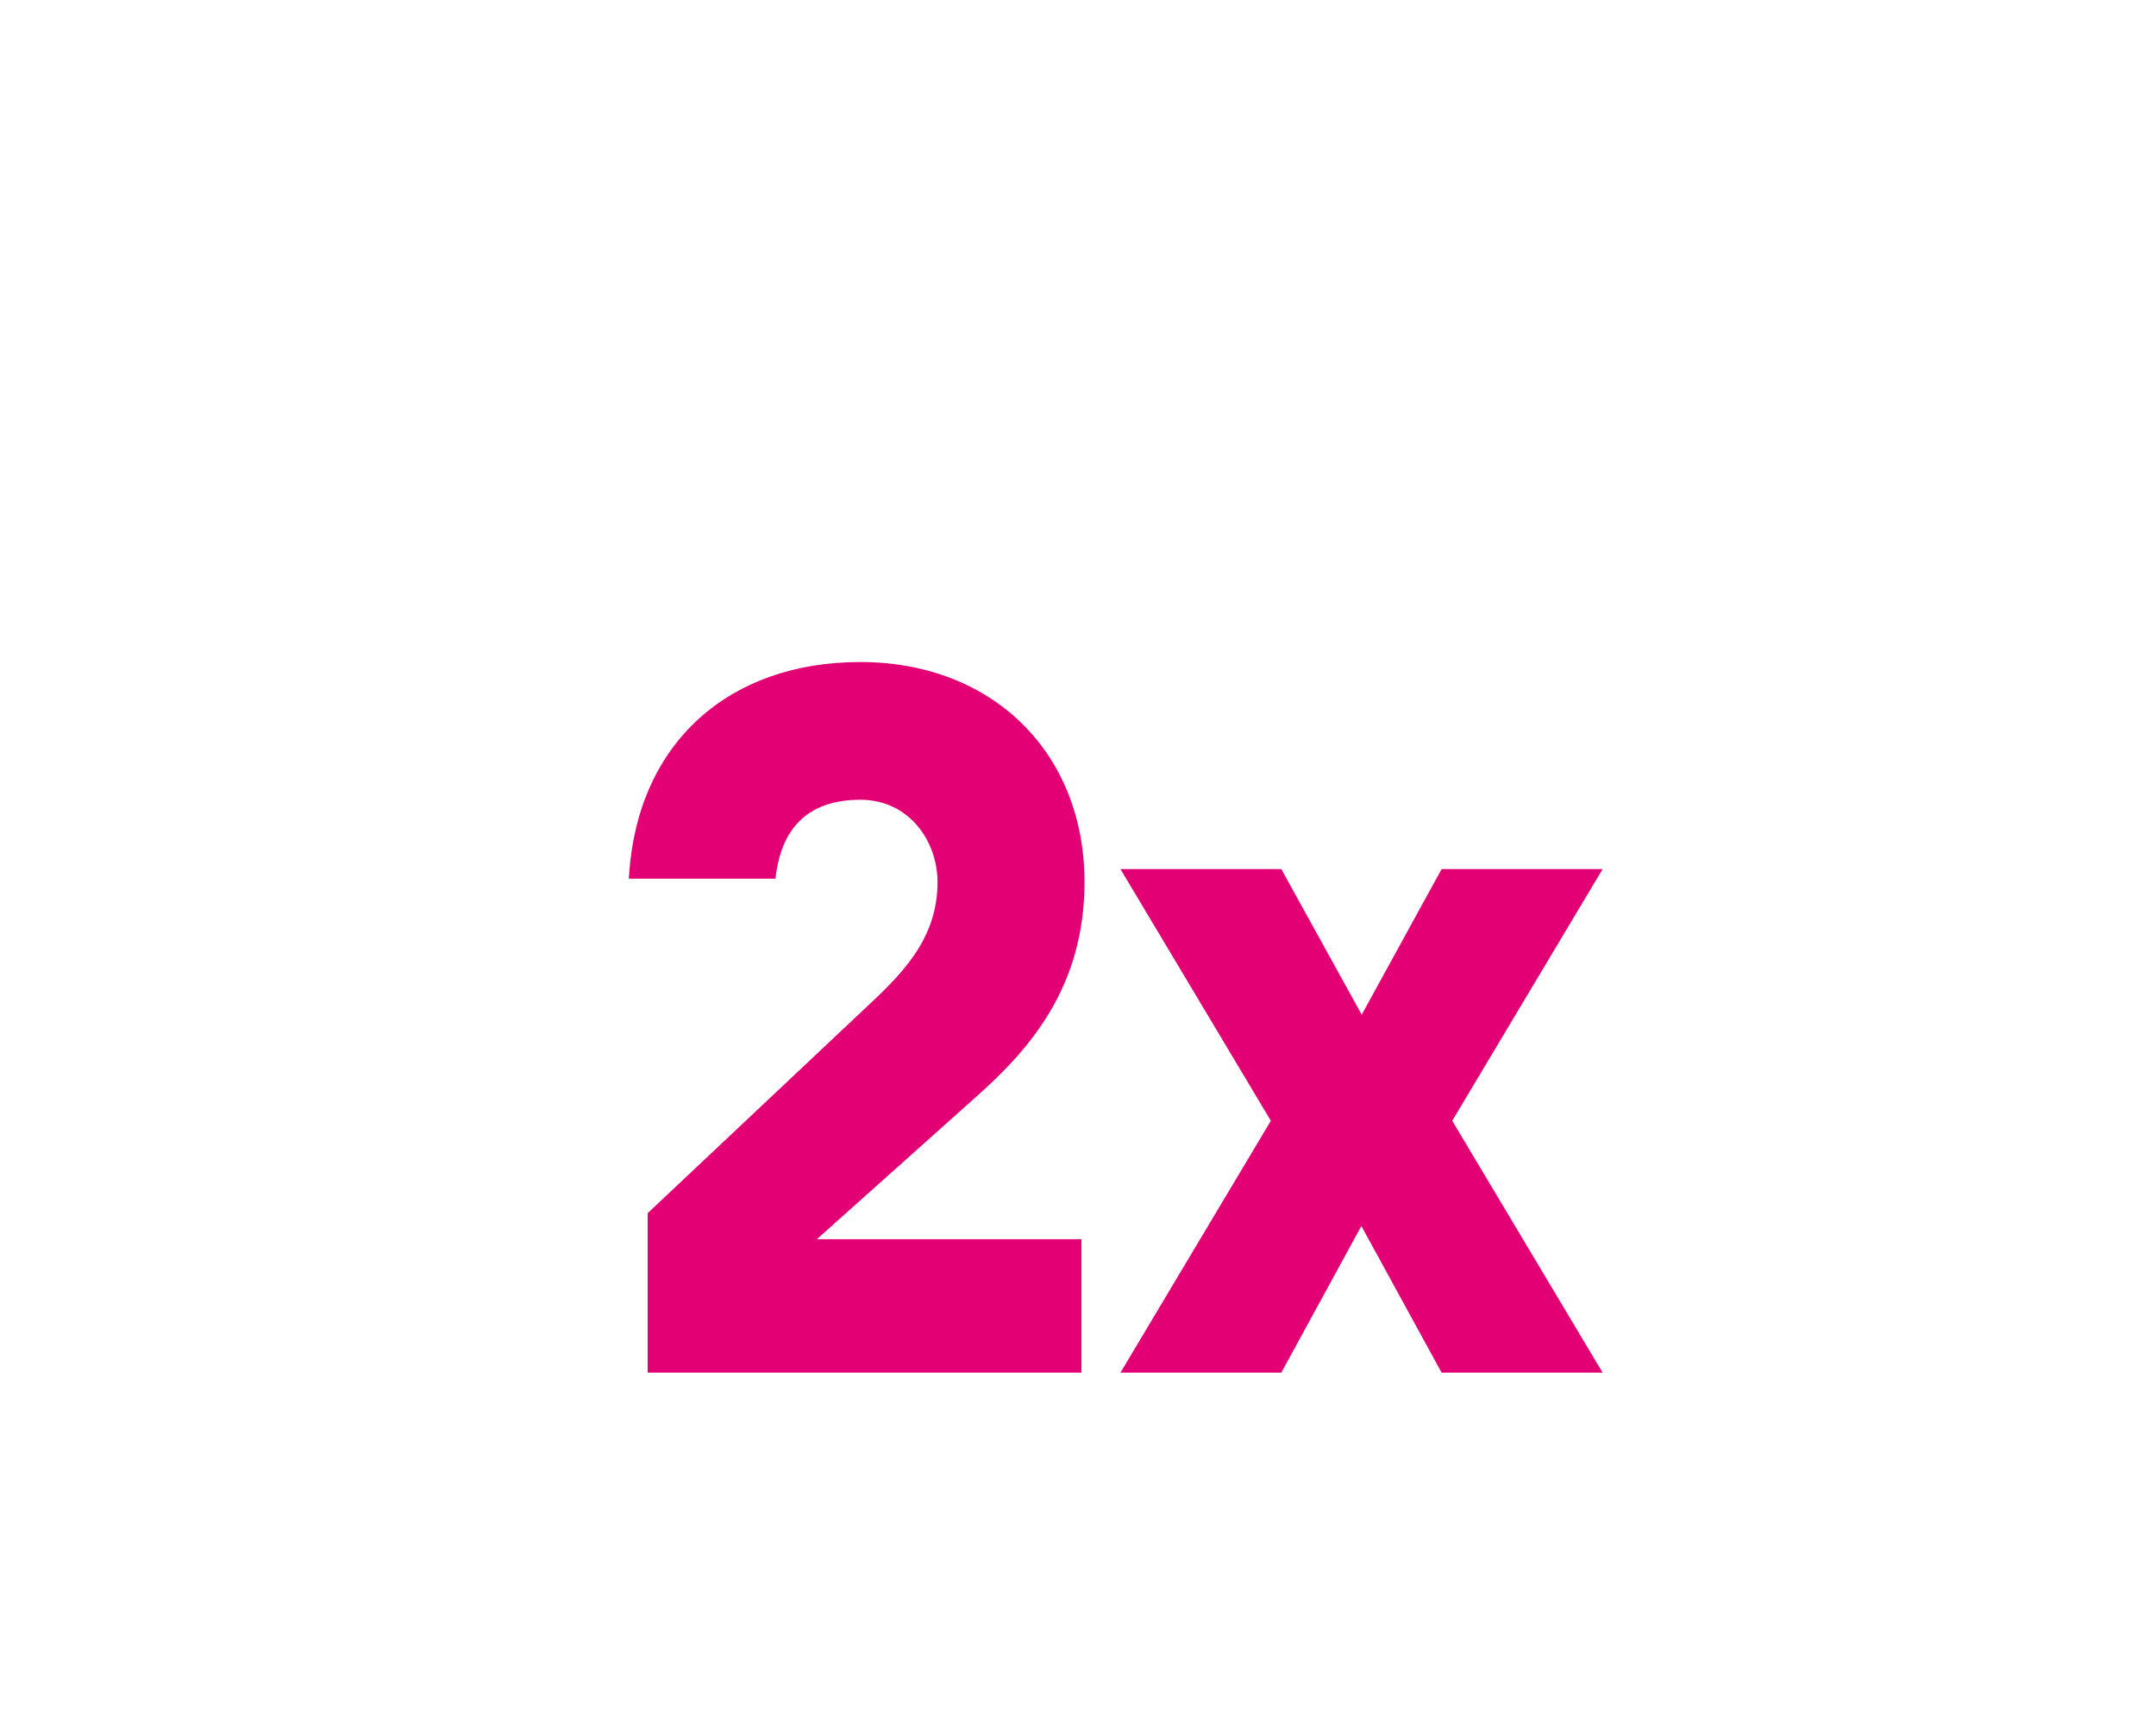 <svg width="126" height="100" viewBox="0 0 126 100" fill="none" xmlns="http://www.w3.org/2000/svg">
<g clip-path="url(#clip0_581_3255)">
<path d="M63.38 51.55C63.38 43.98 57.99 38.69 50.28 38.69C42.57 38.69 37.3 43.43 36.77 51.05L36.75 51.35H45.32L45.35 51.11C45.74 48.21 47.4 46.74 50.28 46.74C53.16 46.74 54.79 49.19 54.79 51.55C54.79 54.59 53.06 56.52 51.29 58.24L37.85 70.9V80.22H63.2V72.42H47.74L57.18 63.98C60.25 61.23 63.38 57.61 63.38 51.55Z" fill="#E20074"/>
<path d="M93.66 50.79H84.25L79.58 59.3L74.88 50.79H65.48L74.27 65.5L65.48 80.22H74.88L79.56 71.65L84.25 80.22H93.66L84.87 65.5L93.66 50.79Z" fill="#E20074"/>
</g>
<defs>
<clipPath id="clip0_581_3255">
<rect width="126" height="100" fill="white"/>
</clipPath>
</defs>
</svg>
